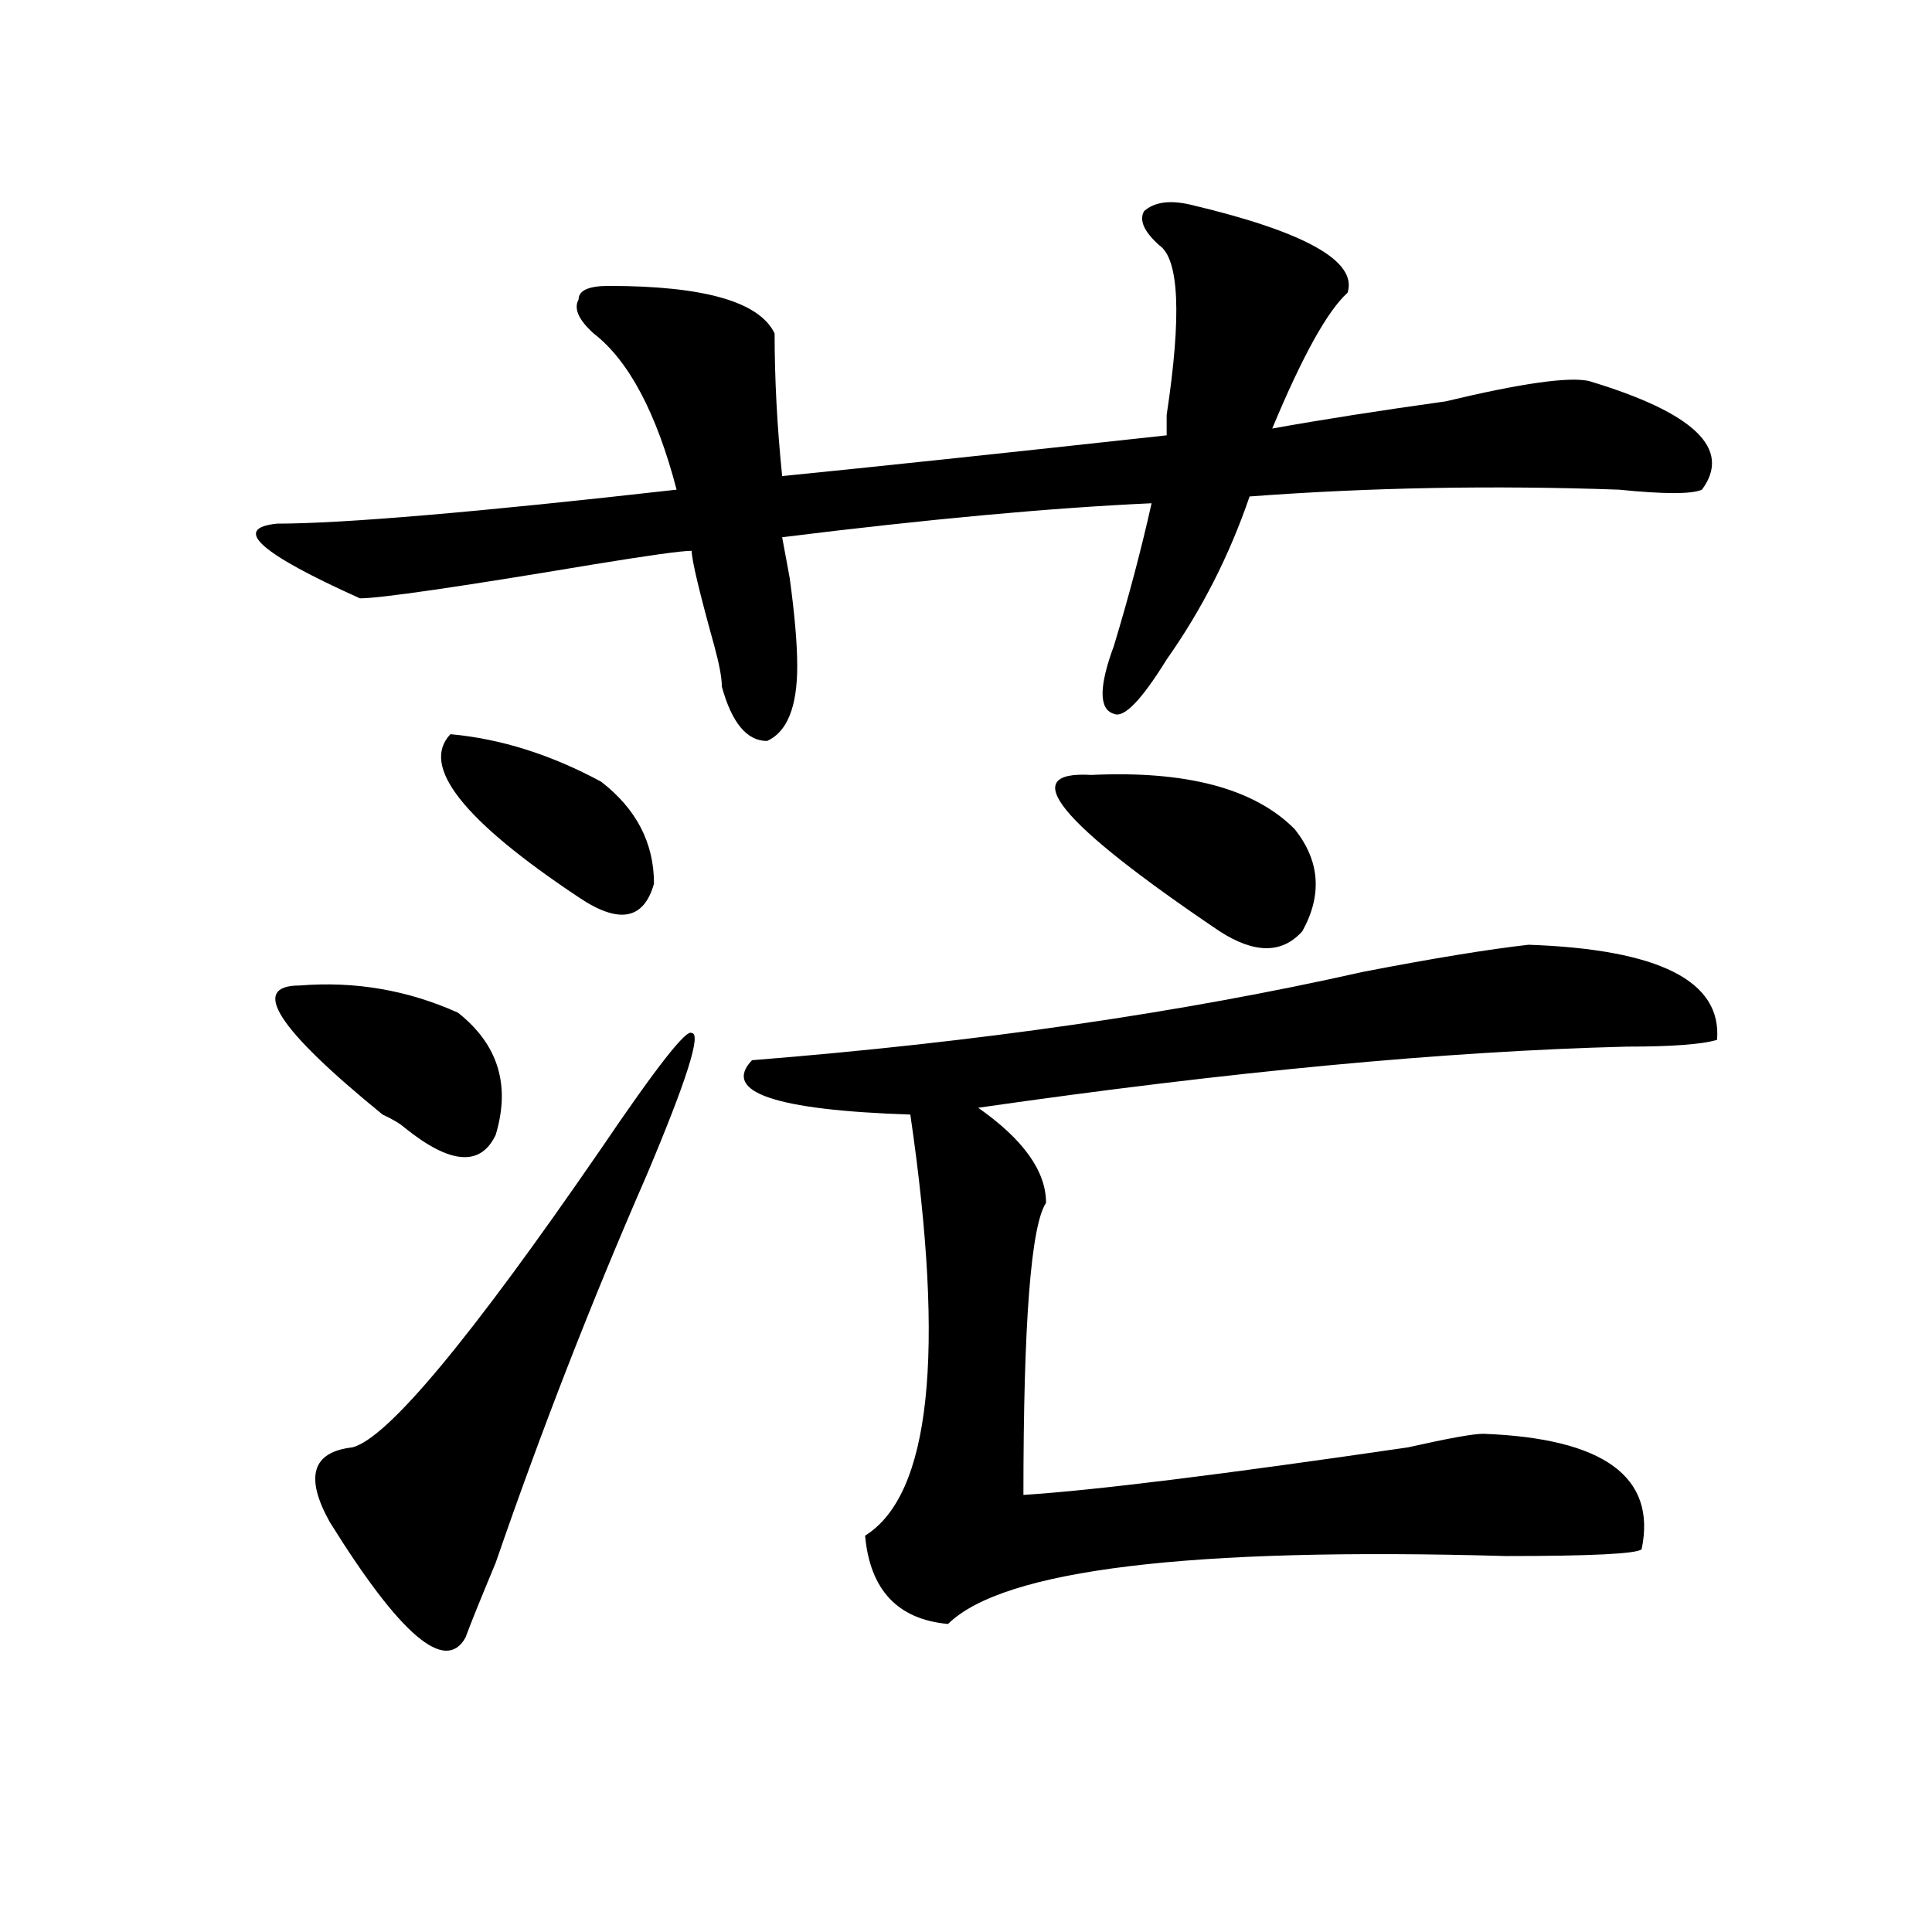 <?xml version="1.0" encoding="utf-8"?>
<!-- Generator: Adobe Illustrator 16.0.0, SVG Export Plug-In . SVG Version: 6.00 Build 0)  -->
<!DOCTYPE svg PUBLIC "-//W3C//DTD SVG 1.1//EN" "http://www.w3.org/Graphics/SVG/1.1/DTD/svg11.dtd">
<svg version="1.1" id="图层_1" xmlns="http://www.w3.org/2000/svg" xmlns:xlink="http://www.w3.org/1999/xlink" x="0px" y="0px"
	 width="1000px" height="1000px" viewBox="0 0 1000 1000" enable-background="new 0 0 1000 1000" xml:space="preserve">
<path d="M615.57,105.797c59.816,14.063,87.133,29.333,81.949,45.703c-10.426,9.393-23.414,32.849-39.023,70.313
	c25.976-4.669,55.914-9.339,89.754-14.063c39.023-9.339,63.719-12.854,74.145-10.547c54.633,16.425,74.145,35.156,58.535,56.25
	c-5.243,2.362-19.512,2.362-42.926,0c-65.059-2.308-128.777-1.153-191.215,3.516c-10.426,30.487-24.755,58.612-42.926,84.375
	c-13.048,21.094-22.133,30.487-27.316,28.125c-7.805-2.308-7.805-14.063,0-35.156c7.805-25.763,14.269-50.372,19.512-73.828
	c-52.071,2.362-115.789,8.239-191.215,17.578l3.902,21.094c2.562,18.786,3.902,34.003,3.902,45.703
	c0,21.094-5.243,34.003-15.609,38.672c-10.426,0-18.23-9.339-23.414-28.125c0-4.669-1.341-11.7-3.902-21.094
	c-7.805-28.125-11.707-44.495-11.707-49.219c-5.243,0-22.133,2.362-50.73,7.031c-70.242,11.755-110.606,17.578-120.972,17.578
	c-52.072-23.401-66.34-36.31-42.926-38.672c33.78,0,102.742-5.823,206.824-17.578c-10.426-39.825-24.755-66.797-42.926-80.859
	c-7.805-7.031-10.426-12.854-7.805-17.578c0-4.669,5.184-7.031,15.609-7.031c49.39,0,78.047,8.239,85.852,24.609
	c0,23.456,1.281,48.065,3.902,73.828c46.828-4.669,113.168-11.7,199.02-21.094c0-2.308,0-5.823,0-10.547
	c7.805-51.526,6.464-80.859-3.902-87.891c-7.805-7.031-10.426-12.854-7.805-17.578C597.34,104.643,605.145,103.489,615.57,105.797z
	 M155.094,510.094c28.597-2.308,55.914,2.362,81.949,14.063c20.793,16.425,27.316,37.519,19.512,63.281
	c-7.805,16.425-23.414,15.271-46.828-3.516c-2.622-2.308-6.524-4.669-11.707-7.031C143.387,532.396,129.059,510.094,155.094,510.094
	z M311.188,594.469c28.598-42.188,44.207-62.073,46.828-59.766c5.184,0-2.621,24.609-23.414,73.828
	c-28.657,65.644-54.633,132.44-78.047,200.391c-7.805,18.731-13.048,31.641-15.609,38.672c-10.426,18.731-33.84-1.209-70.242-59.766
	c-13.048-23.401-9.146-36.31,11.707-38.672C200.581,744.487,243.507,692.906,311.188,594.469z M233.141,380.016
	c25.975,2.362,52.011,10.547,78.046,24.609c18.171,14.063,27.316,31.641,27.316,52.734c-5.243,18.786-18.23,21.094-39.023,7.031
	C239.604,424.565,217.532,396.44,233.141,380.016z M791.176,489c67.621,2.362,100.12,18.786,97.559,49.219
	c-7.805,2.362-23.414,3.516-46.828,3.516c-93.656,2.362-205.543,12.909-335.602,31.641c23.414,16.425,35.121,32.849,35.121,49.219
	c-7.805,11.755-11.707,62.128-11.707,151.172c36.402-2.308,102.742-10.547,199.02-24.609c20.793-4.669,33.78-7.031,39.023-7.031
	c62.438,2.362,89.754,22.302,81.949,59.766c-2.621,2.362-26.035,3.516-70.242,3.516c-163.898-4.669-260.176,7.031-288.773,35.156
	c-26.035-2.362-40.364-17.578-42.926-45.703c33.78-21.094,41.585-93.714,23.414-217.969c-70.242-2.308-97.559-11.7-81.949-28.125
	c117.07-9.339,222.434-24.609,316.09-45.703C741.727,496.031,770.323,491.362,791.176,489z M564.84,401.109
	c49.39-2.308,84.511,7.031,105.363,28.125c12.988,16.425,14.269,34.003,3.902,52.734c-10.426,11.755-24.755,11.755-42.926,0
	C547.89,425.719,525.816,398.802,564.84,401.109z"/>
</svg>
